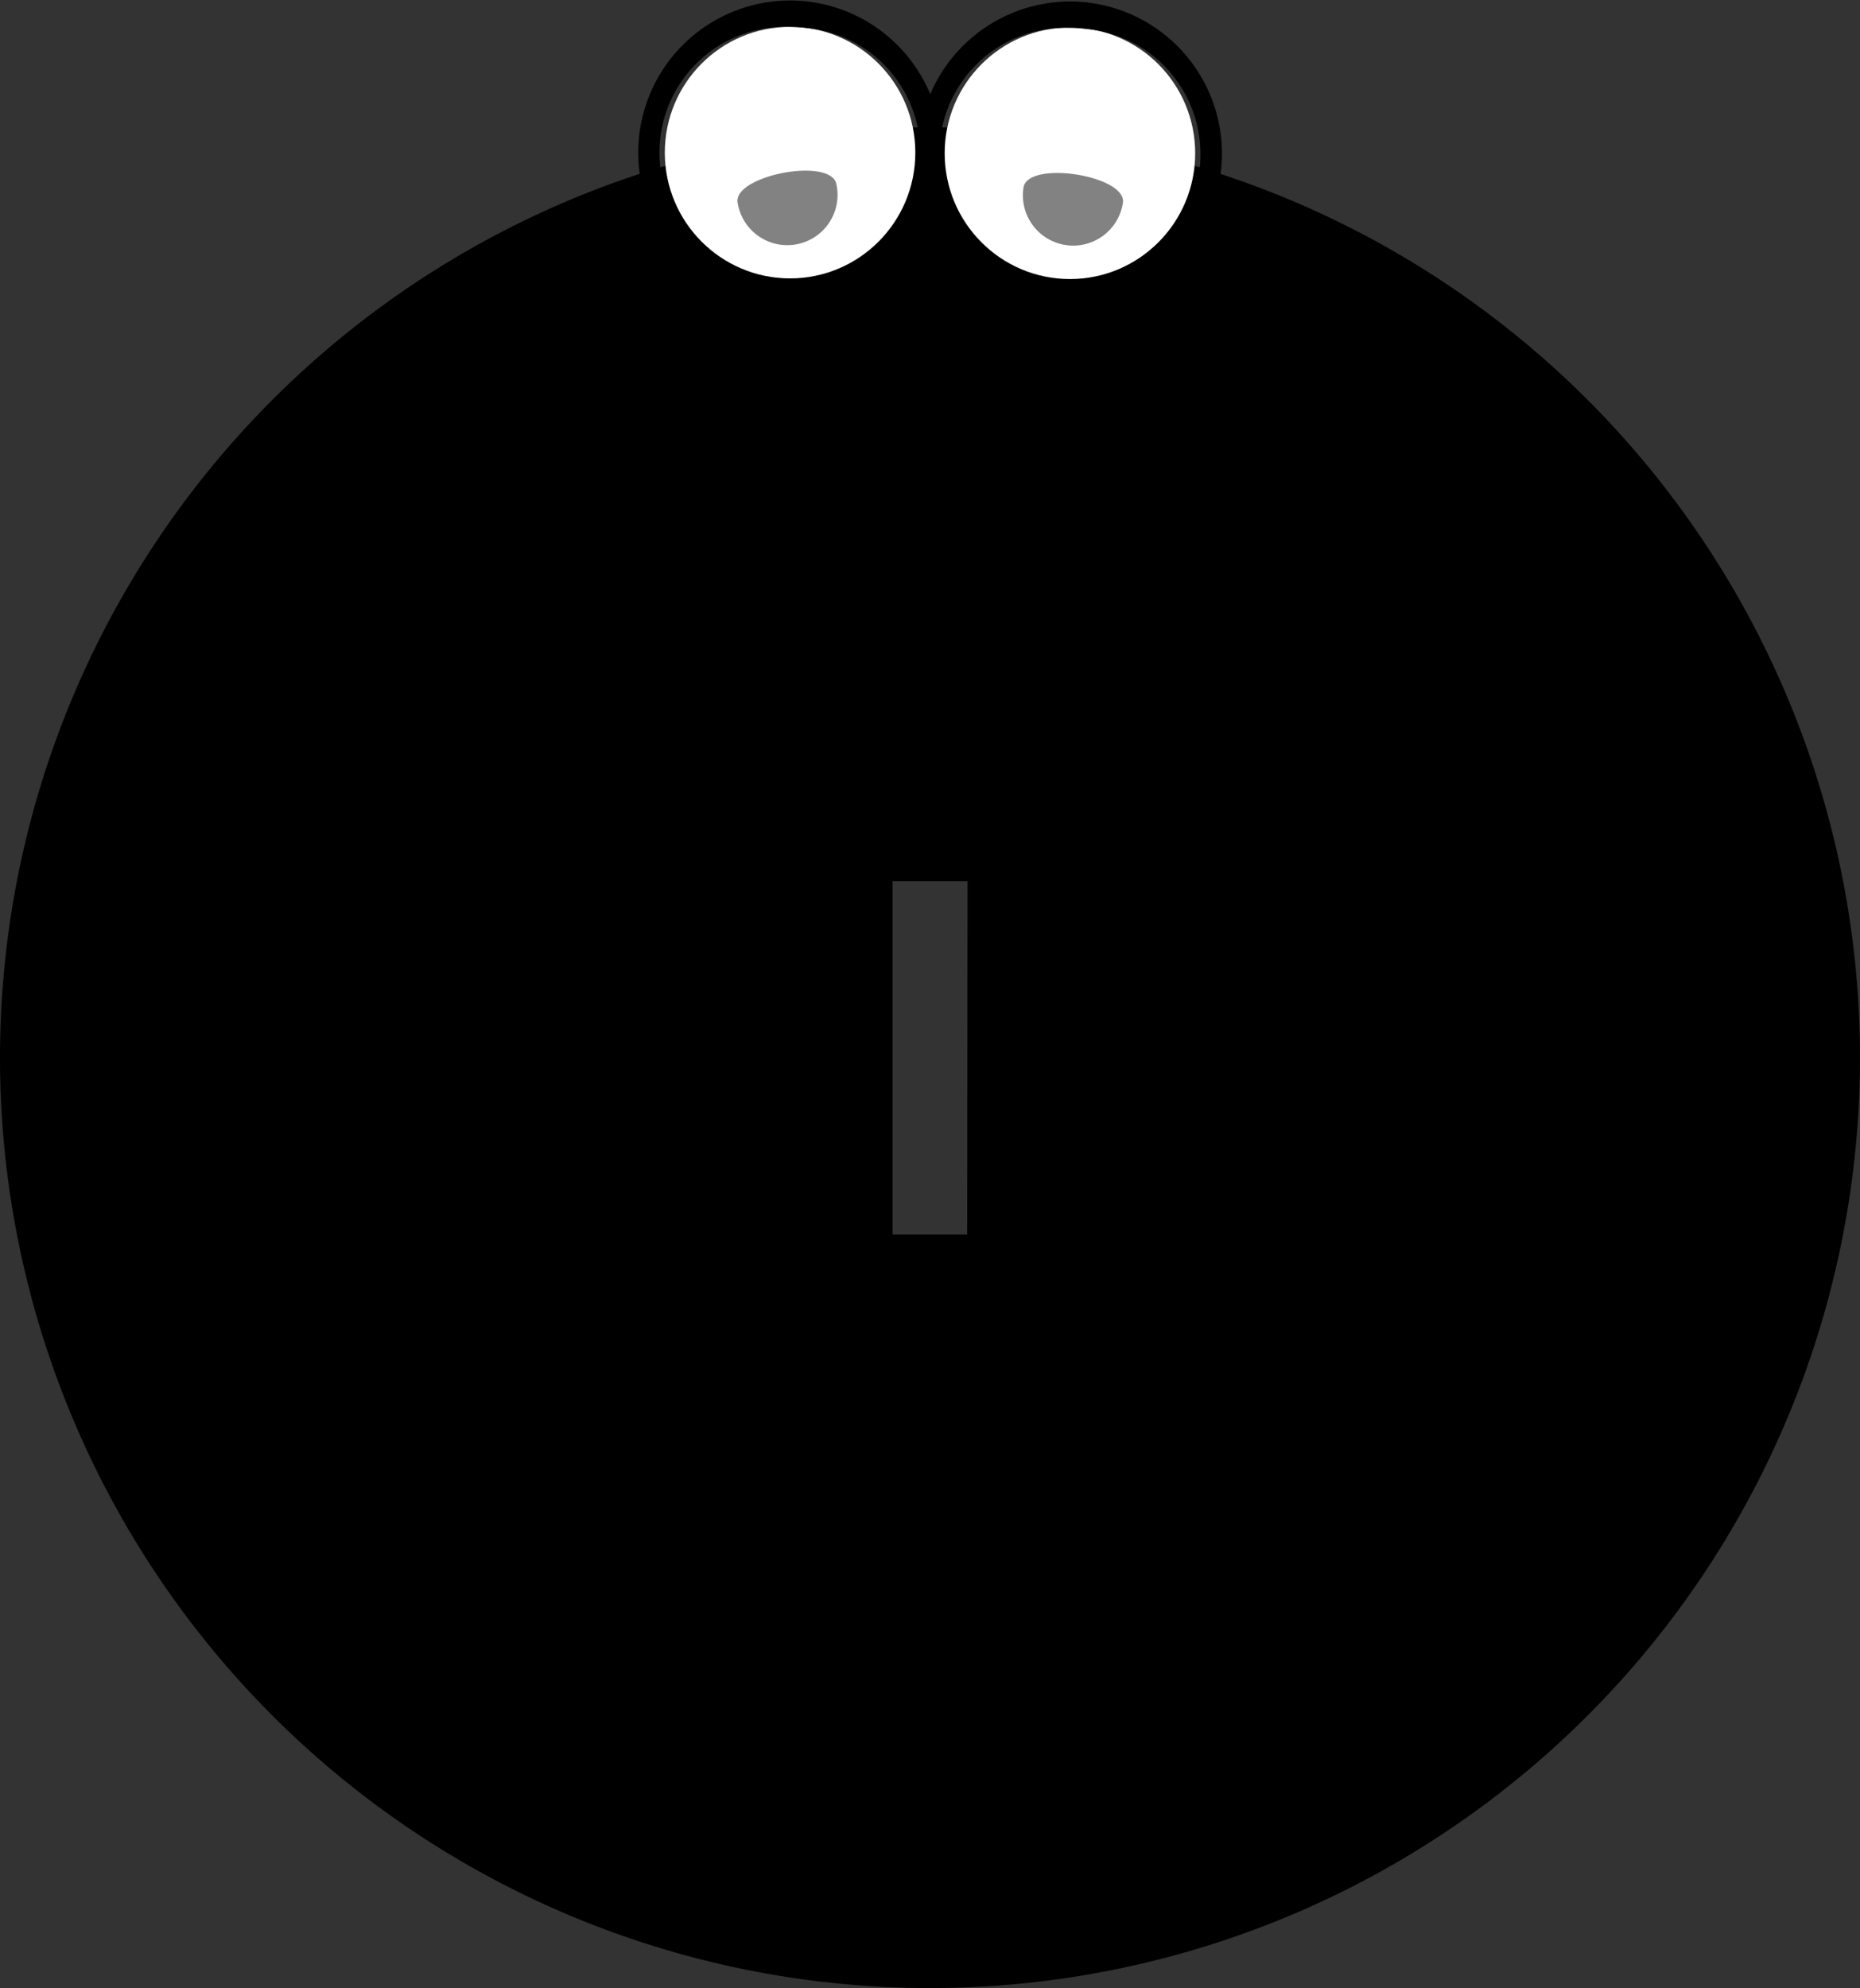 <?xml version="1.0" encoding="UTF-8"?> <svg xmlns="http://www.w3.org/2000/svg" id="レイヤー_1" data-name="レイヤー 1" viewBox="0 0 200.18 213.88"><rect x="0" y="0" width="200.18" height="213.88" fill="#333333" stroke="none"/><defs><style>.cls-1{fill:#fff;}.cls-2{fill:#828282;}</style></defs><path d="M100.09,13.7A100.09,100.09,0,1,0,200.18,113.79,100.09,100.09,0,0,0,100.09,13.7Zm4,119.11H96.06v-38h8.07Z"></path><ellipse class="cls-1" cx="85.03" cy="16.42" rx="13.48" ry="13.53"></ellipse><path d="M85,2.89a14,14,0,0,1,1.7.11,13.53,13.53,0,0,1-1.67,27,14,14,0,0,1-1.7-.11A13.53,13.53,0,0,1,85,2.89M85,.05h0a16.37,16.37,0,0,0-2,32.61,15.83,15.83,0,0,0,2.06.13,16.37,16.37,0,0,0,2-32.61A15.83,15.83,0,0,0,85,.05Z"></path><ellipse class="cls-1" cx="115.15" cy="16.49" rx="13.48" ry="13.53"></ellipse><path d="M115.13,3a12.37,12.37,0,0,1,1.71.11,13.53,13.53,0,0,1-1.67,27,14,14,0,0,1-1.71-.11A13.53,13.53,0,0,1,115.13,3m0-2.84h0a16.37,16.37,0,0,0-2,32.61,18,18,0,0,0,2.07.13,16.37,16.37,0,0,0,2-32.61,15.72,15.72,0,0,0-2.06-.13Z"></path><path class="cls-2" d="M110.15,20.19c.45-3,11.15-1.32,10.7,1.64a5.41,5.41,0,1,1-10.7-1.64Z"></path><path class="cls-2" d="M79.39,21.83c-.57-2.94,10.06-5,10.63-2a5.41,5.41,0,1,1-10.63,2Z"></path></svg> 
